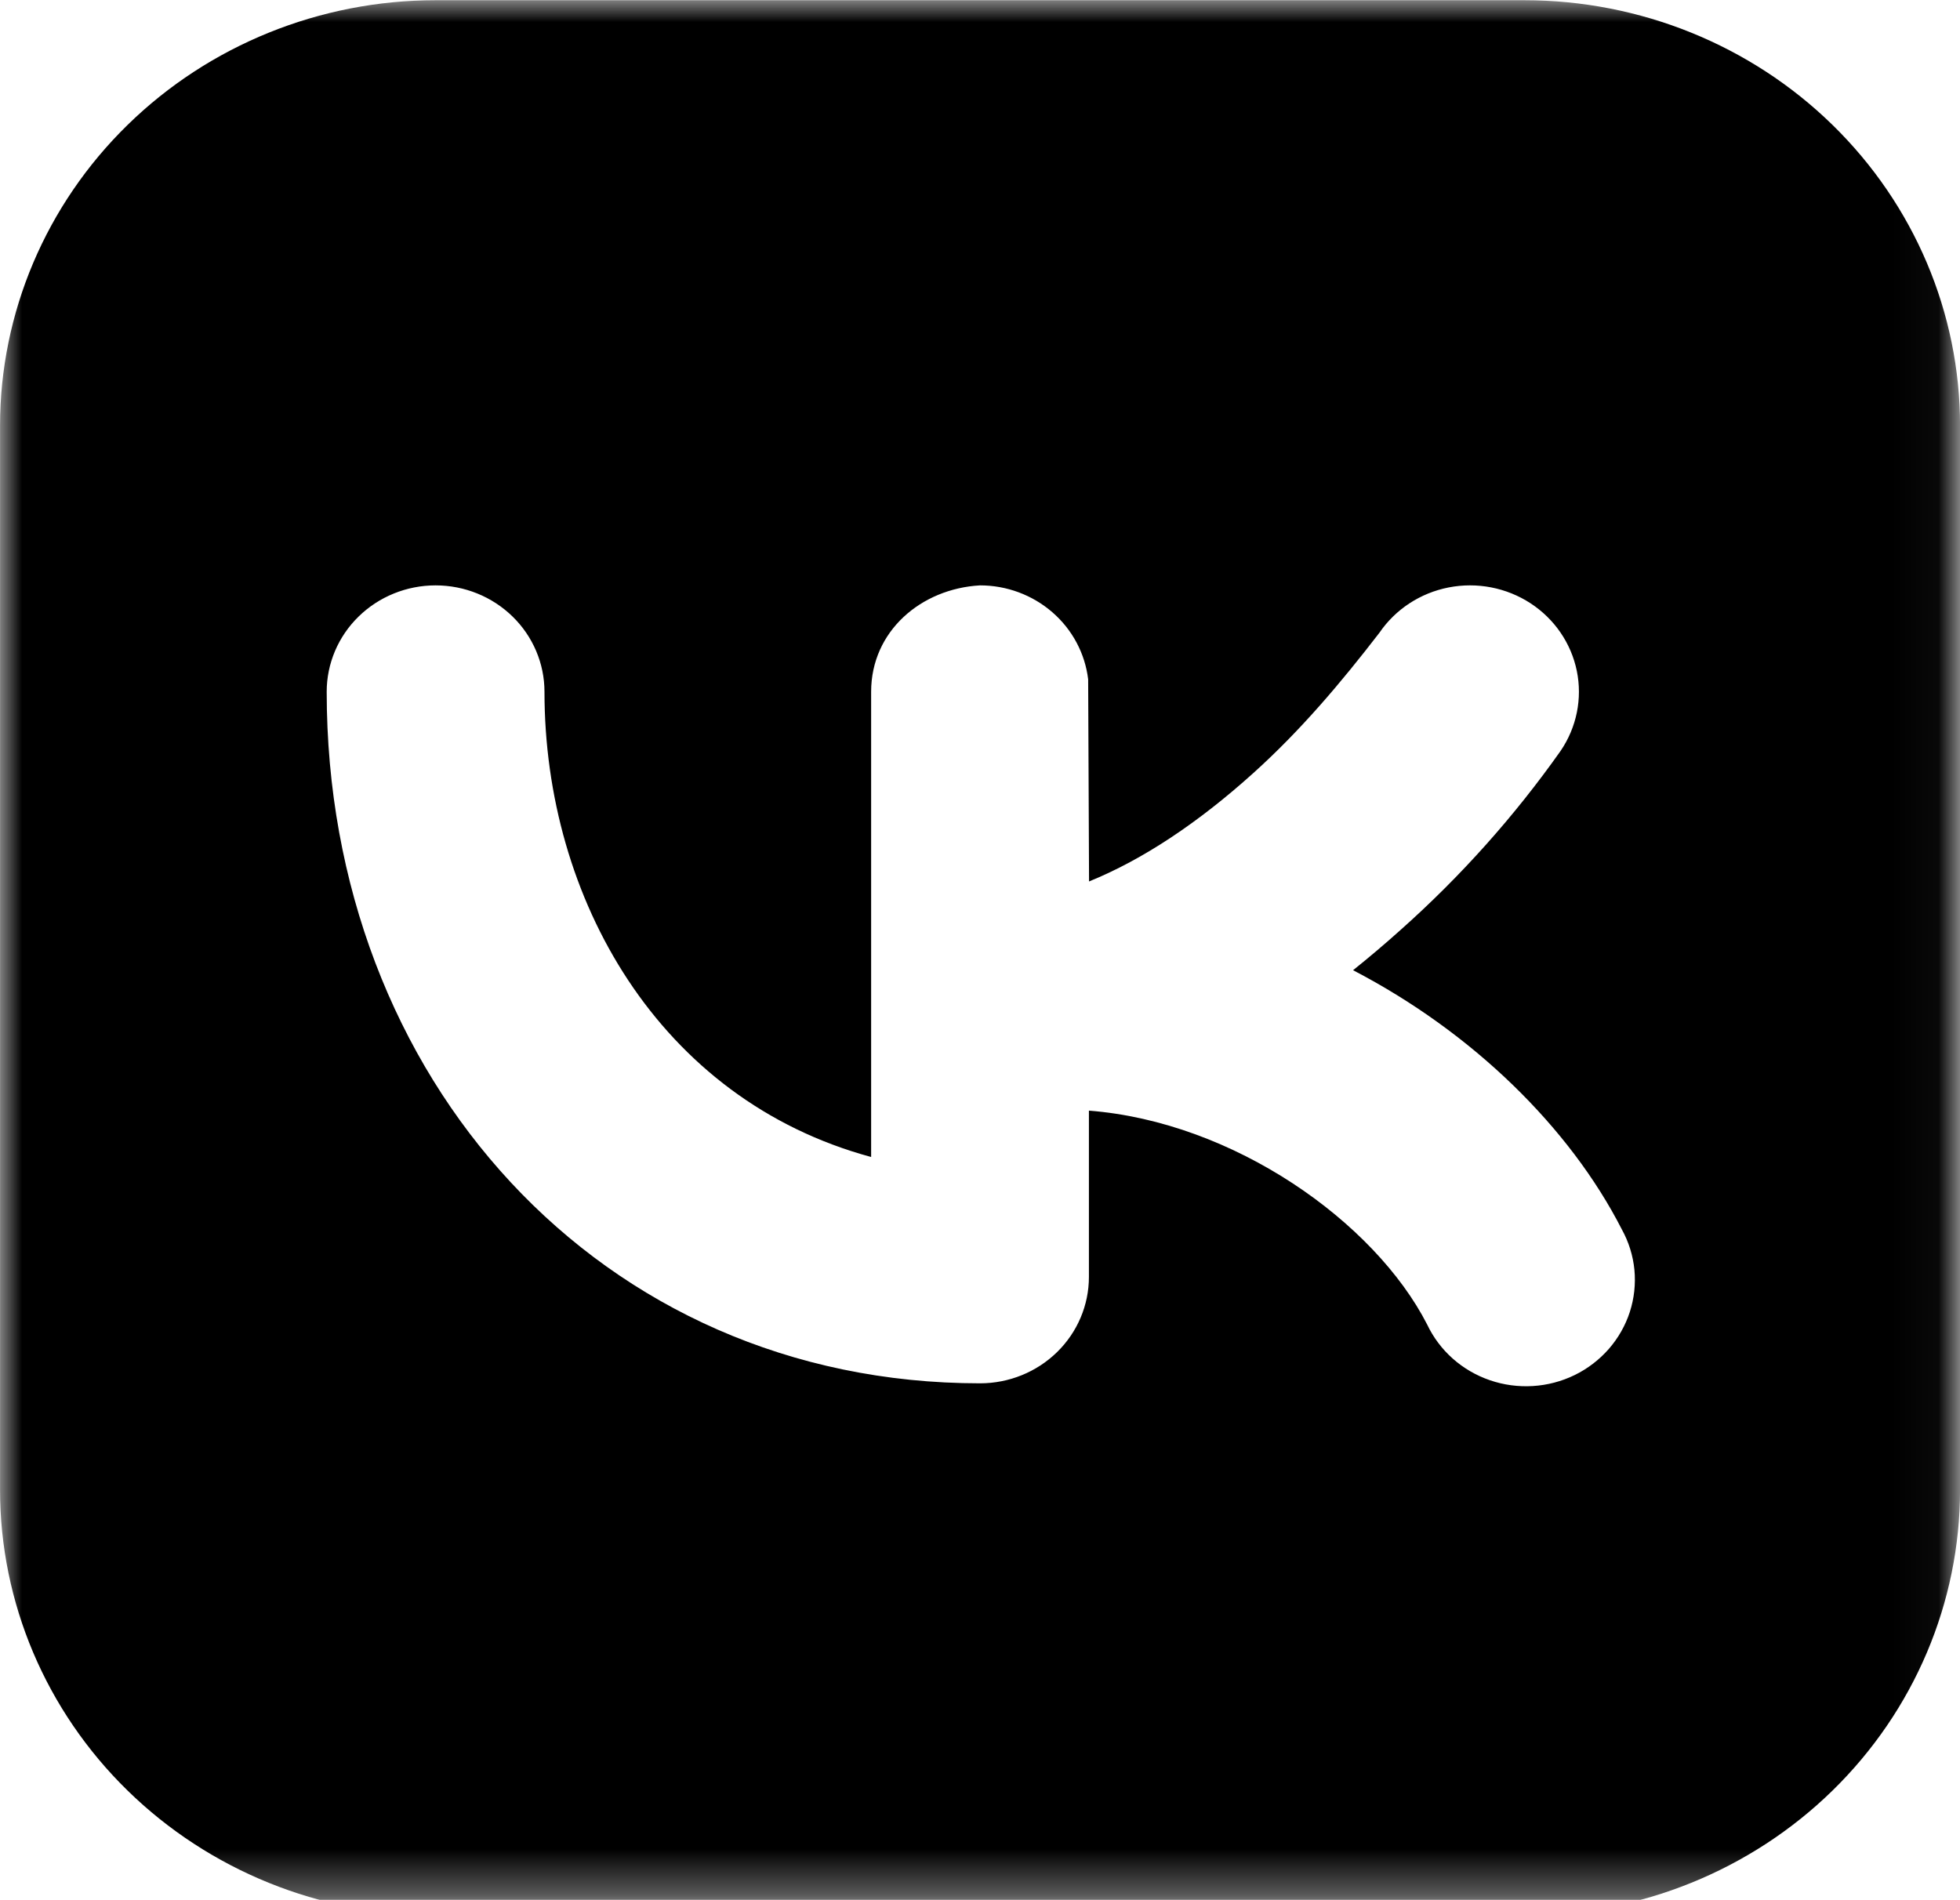 <?xml version="1.0" encoding="UTF-8"?> <svg xmlns="http://www.w3.org/2000/svg" viewBox="0 0 44.00 42.66" data-guides="{&quot;vertical&quot;:[],&quot;horizontal&quot;:[]}"><mask x="0.004" y="0.005" width="43.967" height="42.635" data-from-defs="true" maskUnits="userSpaceOnUse" maskContentUnits="userSpaceOnUse" id="tSvg73ff82cf79"><path fill="white" stroke="none" fill-opacity="1" stroke-width="1" stroke-opacity="1" width="33" height="32" id="tSvg1716733e856" title="Rectangle 1" d="M0.004 0.004C14.659 0.004 29.315 0.004 43.971 0.004C43.971 14.216 43.971 28.428 43.971 42.64C29.315 42.64 14.659 42.64 0.004 42.64C0.004 28.428 0.004 14.216 0.004 0.004Z"></path></mask><path fill="black" stroke="none" fill-opacity="1" stroke-width="1" stroke-opacity="1" clip-rule="evenodd" fill-rule="evenodd" mask="url(#tSvg73ff82cf79)" id="tSvgdd8a1cec9" title="Path 1" d="M9.778 0.005C7.185 0.005 4.698 1.012 2.865 2.804C1.031 4.596 0.001 7.026 0.001 9.56C0.001 17.523 0.001 25.486 0.001 33.45C0.001 35.984 1.031 38.414 2.865 40.206C4.698 41.998 7.185 43.005 9.778 43.005C17.927 43.005 26.075 43.005 34.223 43.005C36.816 43.005 39.303 41.998 41.137 40.206C42.971 38.414 44.001 35.984 44.001 33.45C44.001 25.486 44.001 17.523 44.001 9.56C44.001 7.026 42.971 4.596 41.137 2.804C39.303 1.012 36.816 0.005 34.223 0.005C26.075 0.005 17.927 0.005 9.778 0.005ZM35.035 16.859C35.394 16.331 35.525 15.686 35.398 15.065C35.271 14.444 34.897 13.897 34.357 13.545C33.818 13.194 33.158 13.066 32.522 13.19C31.886 13.314 31.327 13.68 30.967 14.207C30.102 15.33 29.195 16.405 28.134 17.36C26.904 18.469 25.66 19.3 24.448 19.792C24.441 18.279 24.435 16.766 24.428 15.253C24.358 14.672 24.072 14.136 23.625 13.748C23.177 13.359 22.599 13.144 22.001 13.144C20.676 13.218 19.556 14.173 19.556 15.533C19.556 19.015 19.556 22.497 19.556 25.979C14.794 24.689 12.223 20.174 12.223 15.533C12.223 14.899 11.965 14.291 11.507 13.844C11.049 13.396 10.427 13.144 9.778 13.144C9.13 13.144 8.508 13.396 8.05 13.844C7.592 14.291 7.334 14.899 7.334 15.533C7.334 24.209 13.47 31.061 22.001 31.061C22.649 31.061 23.271 30.809 23.729 30.361C24.188 29.913 24.445 29.305 24.445 28.672C24.445 27.427 24.445 26.182 24.445 24.938C27.701 25.191 30.86 27.439 32.038 29.74C32.175 30.03 32.371 30.291 32.613 30.506C32.855 30.721 33.139 30.886 33.448 30.992C33.757 31.098 34.085 31.142 34.411 31.122C34.738 31.102 35.057 31.018 35.35 30.875C35.643 30.732 35.903 30.532 36.116 30.289C36.328 30.046 36.489 29.763 36.588 29.458C36.686 29.153 36.721 28.832 36.691 28.513C36.66 28.195 36.564 27.886 36.408 27.604C35.24 25.318 33.059 23.18 30.375 21.785C30.737 21.495 31.097 21.19 31.451 20.872C32.798 19.672 34 18.325 35.035 16.859Z" style=""></path><defs></defs></svg> 